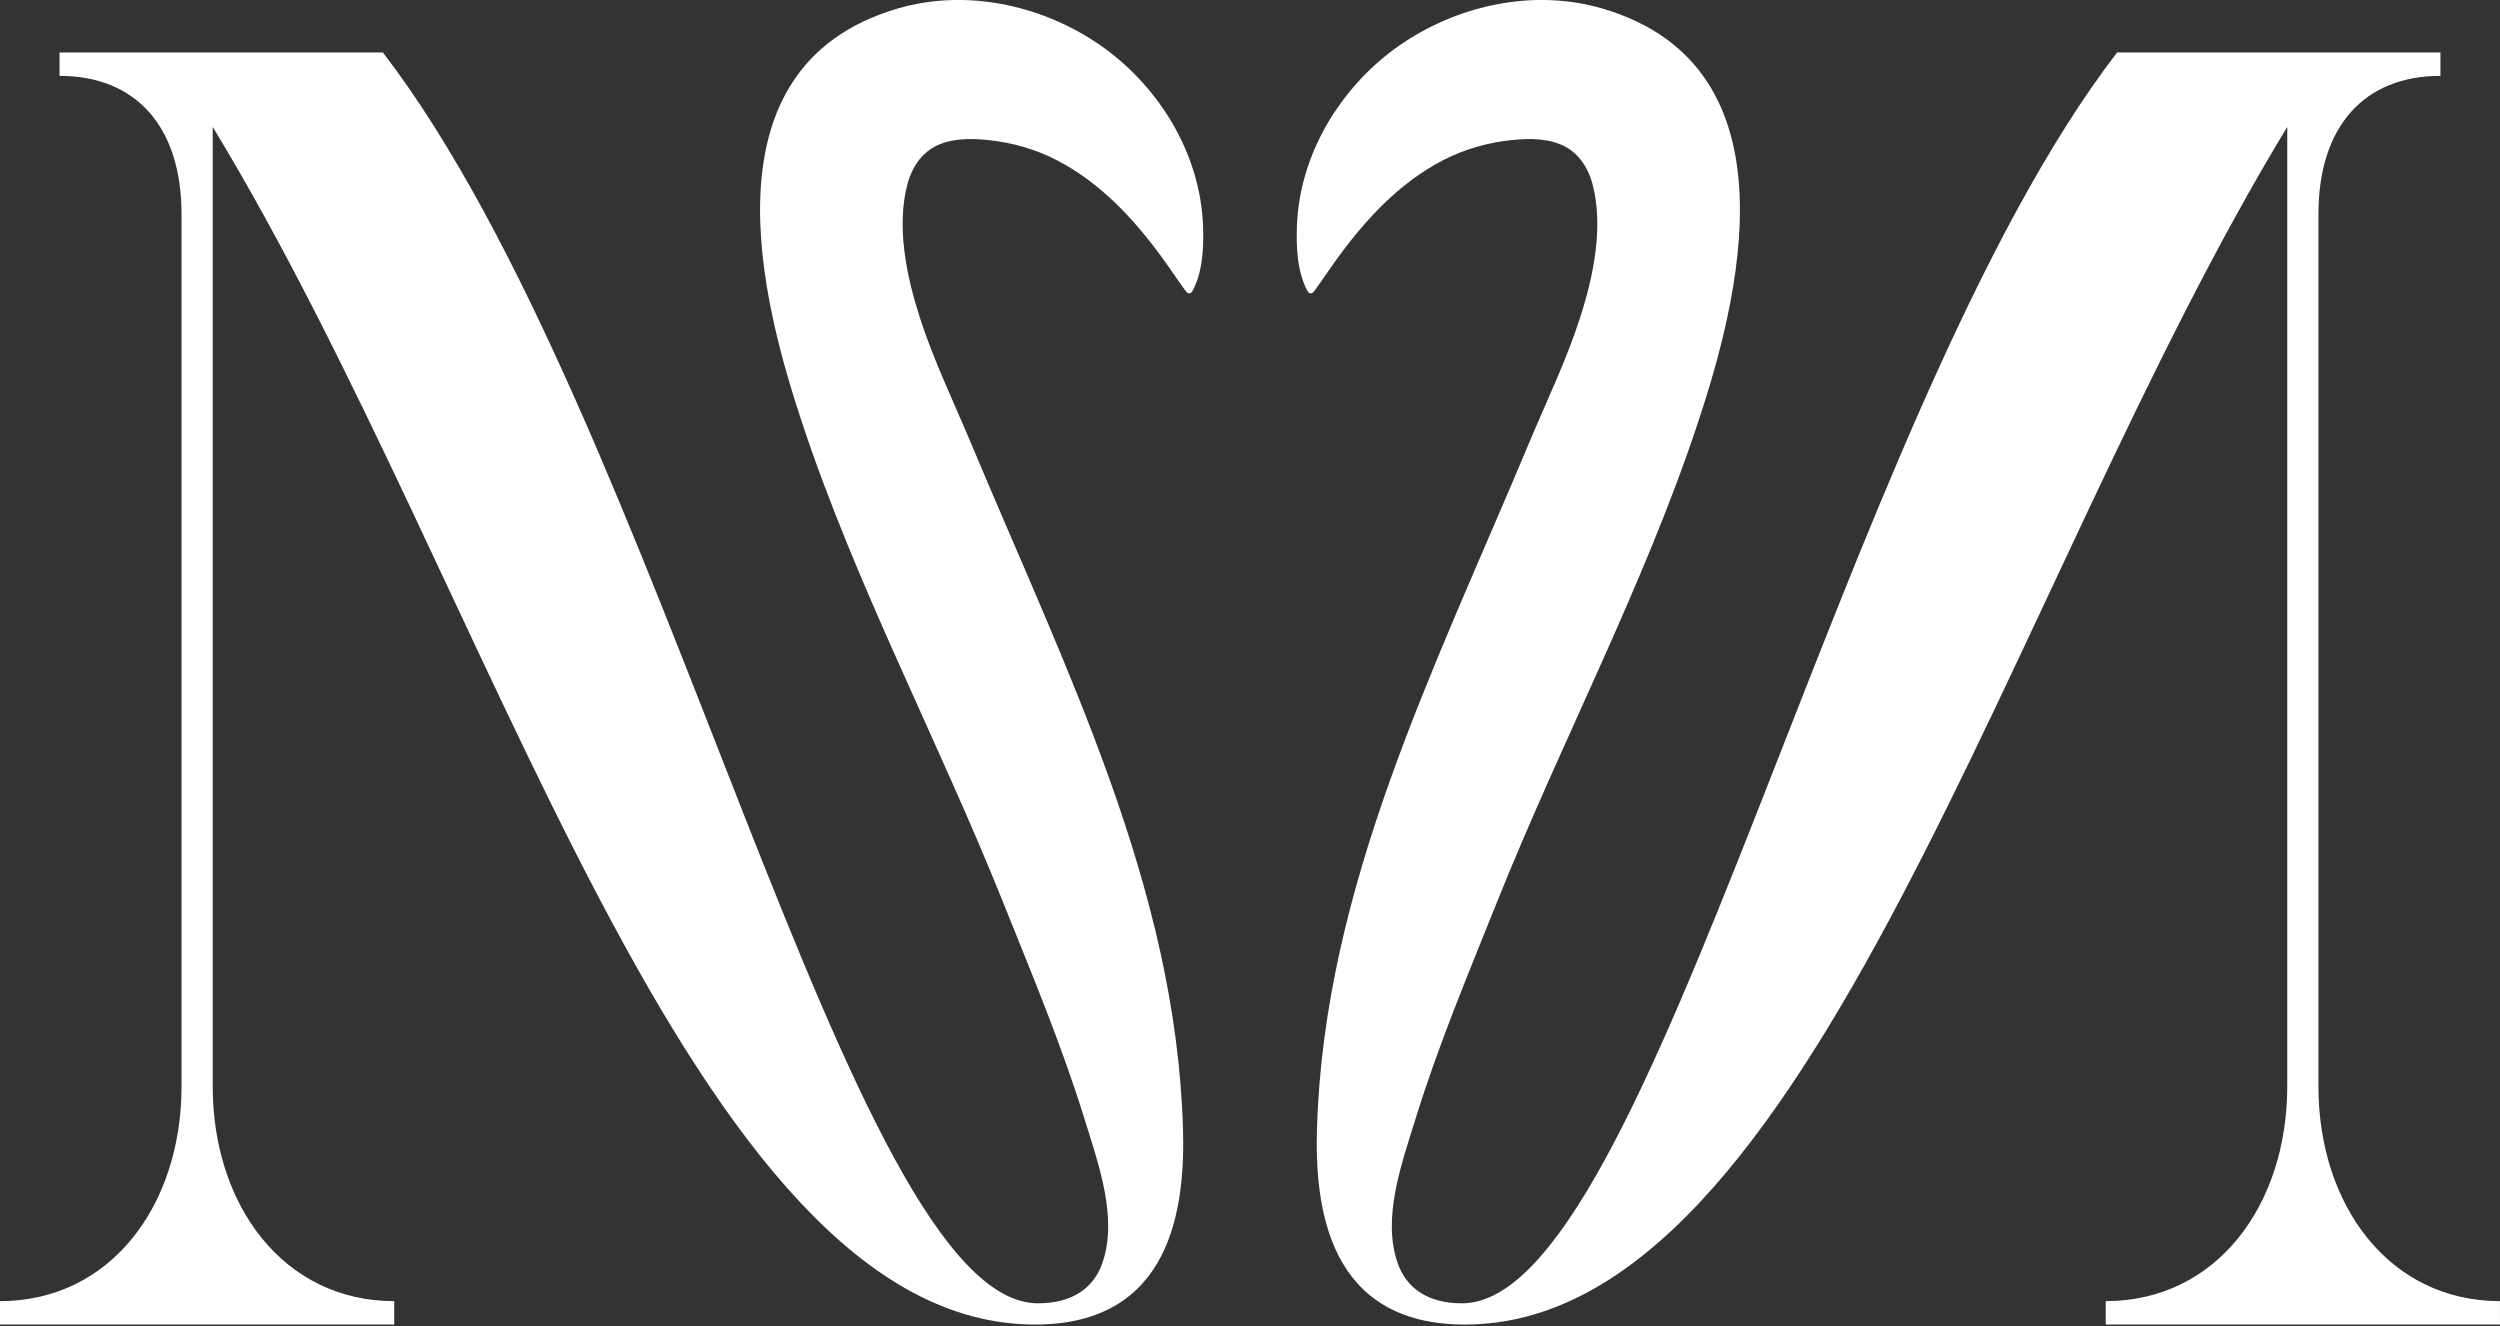 <svg xmlns="http://www.w3.org/2000/svg" fill="none" viewBox="0 0 724 384" height="384" width="724">
<rect x="0" y="0" width="724" height="384" fill="#333333" stroke="none"/>
<g clip-path="url(#clip0_2_2)">
<path fill="white" d="M337.52 32.5C332.31 24.57 325.44 17.59 317.4 12.26C300.9 1.32 279.45 -3.27 259.86 2.5C202.15 19.5 221.1 88.6 232.19 122.14C247.81 169.4 271.73 214.5 290.39 261.04C298.75 281.89 307.48 302.72 314.04 323.94C318.01 336.79 323.94 352.87 319.14 366.06C316.61 373.01 310.57 377.44 300.61 377.44C245.59 377.44 191.37 119.91 110.89 15.2H17.24V21.97C39.42 21.97 52.57 36.74 52.57 62.01V314.6C52.57 349.08 32.04 376.81 0 376.81V383.58H114.17V376.81C82.13 376.81 61.6 349.08 61.6 314.6V36.75C142.92 170.43 199.59 383.59 299.77 383.59C339.52 383.59 343.27 349.38 342.59 326.73C340.46 256.67 308.71 194.1 281.14 128.21C276.09 116.15 270.34 104.31 266.36 91.89C262.5 79.86 259.47 65.41 262.89 52.97C264.05 48.76 266.59 44.69 270.64 42.5C275.2 40.03 280.9 40.03 285.99 40.54C293.1 41.25 299.94 43.21 306.19 46.46C318.79 53.01 328.45 63.53 336.45 74.48C338.78 77.66 340.94 80.95 343.26 84.13C343.45 84.39 343.65 84.67 343.95 84.83C344.6 85.19 345.07 84.76 345.35 84.25C348.39 78.65 348.64 71.21 348.39 65.06C348.12 58.52 346.72 52.03 344.38 45.85C342.61 41.2 340.31 36.72 337.54 32.5H337.52Z"></path>
<path fill="white" d="M386.48 32.5C391.69 24.57 398.56 17.59 406.6 12.26C423.1 1.32 444.55 -3.27 464.14 2.5C521.85 19.5 502.9 88.6 491.81 122.14C476.19 169.4 452.27 214.5 433.61 261.04C425.25 281.89 416.52 302.72 409.96 323.94C405.99 336.79 400.06 352.87 404.86 366.06C407.39 373.01 413.43 377.44 423.39 377.44C478.41 377.44 532.63 119.91 613.11 15.2H706.75V21.97C684.57 21.97 671.42 36.74 671.42 62.01V314.6C671.42 349.08 691.95 376.81 723.99 376.81V383.58H609.82V376.81C641.86 376.81 662.39 349.08 662.39 314.6V36.75C581.07 170.43 524.4 383.59 424.22 383.59C384.47 383.59 380.72 349.38 381.4 326.73C383.53 256.67 415.28 194.1 442.85 128.21C447.9 116.15 453.65 104.31 457.63 91.89C461.49 79.86 464.52 65.41 461.1 52.97C459.94 48.76 457.4 44.69 453.35 42.5C448.79 40.03 443.09 40.03 438 40.54C430.89 41.25 424.05 43.21 417.8 46.46C405.2 53.01 395.54 63.53 387.54 74.48C385.21 77.66 383.05 80.95 380.73 84.13C380.54 84.39 380.34 84.67 380.04 84.83C379.39 85.19 378.92 84.76 378.64 84.25C375.6 78.65 375.35 71.21 375.6 65.06C375.87 58.52 377.27 52.03 379.61 45.85C381.38 41.2 383.68 36.72 386.45 32.5H386.48Z"></path>
</g>
<defs>
<clipPath id="clip0_2_2">
<rect fill="white" height="384" width="724"></rect>
</clipPath>
</defs>
</svg>
